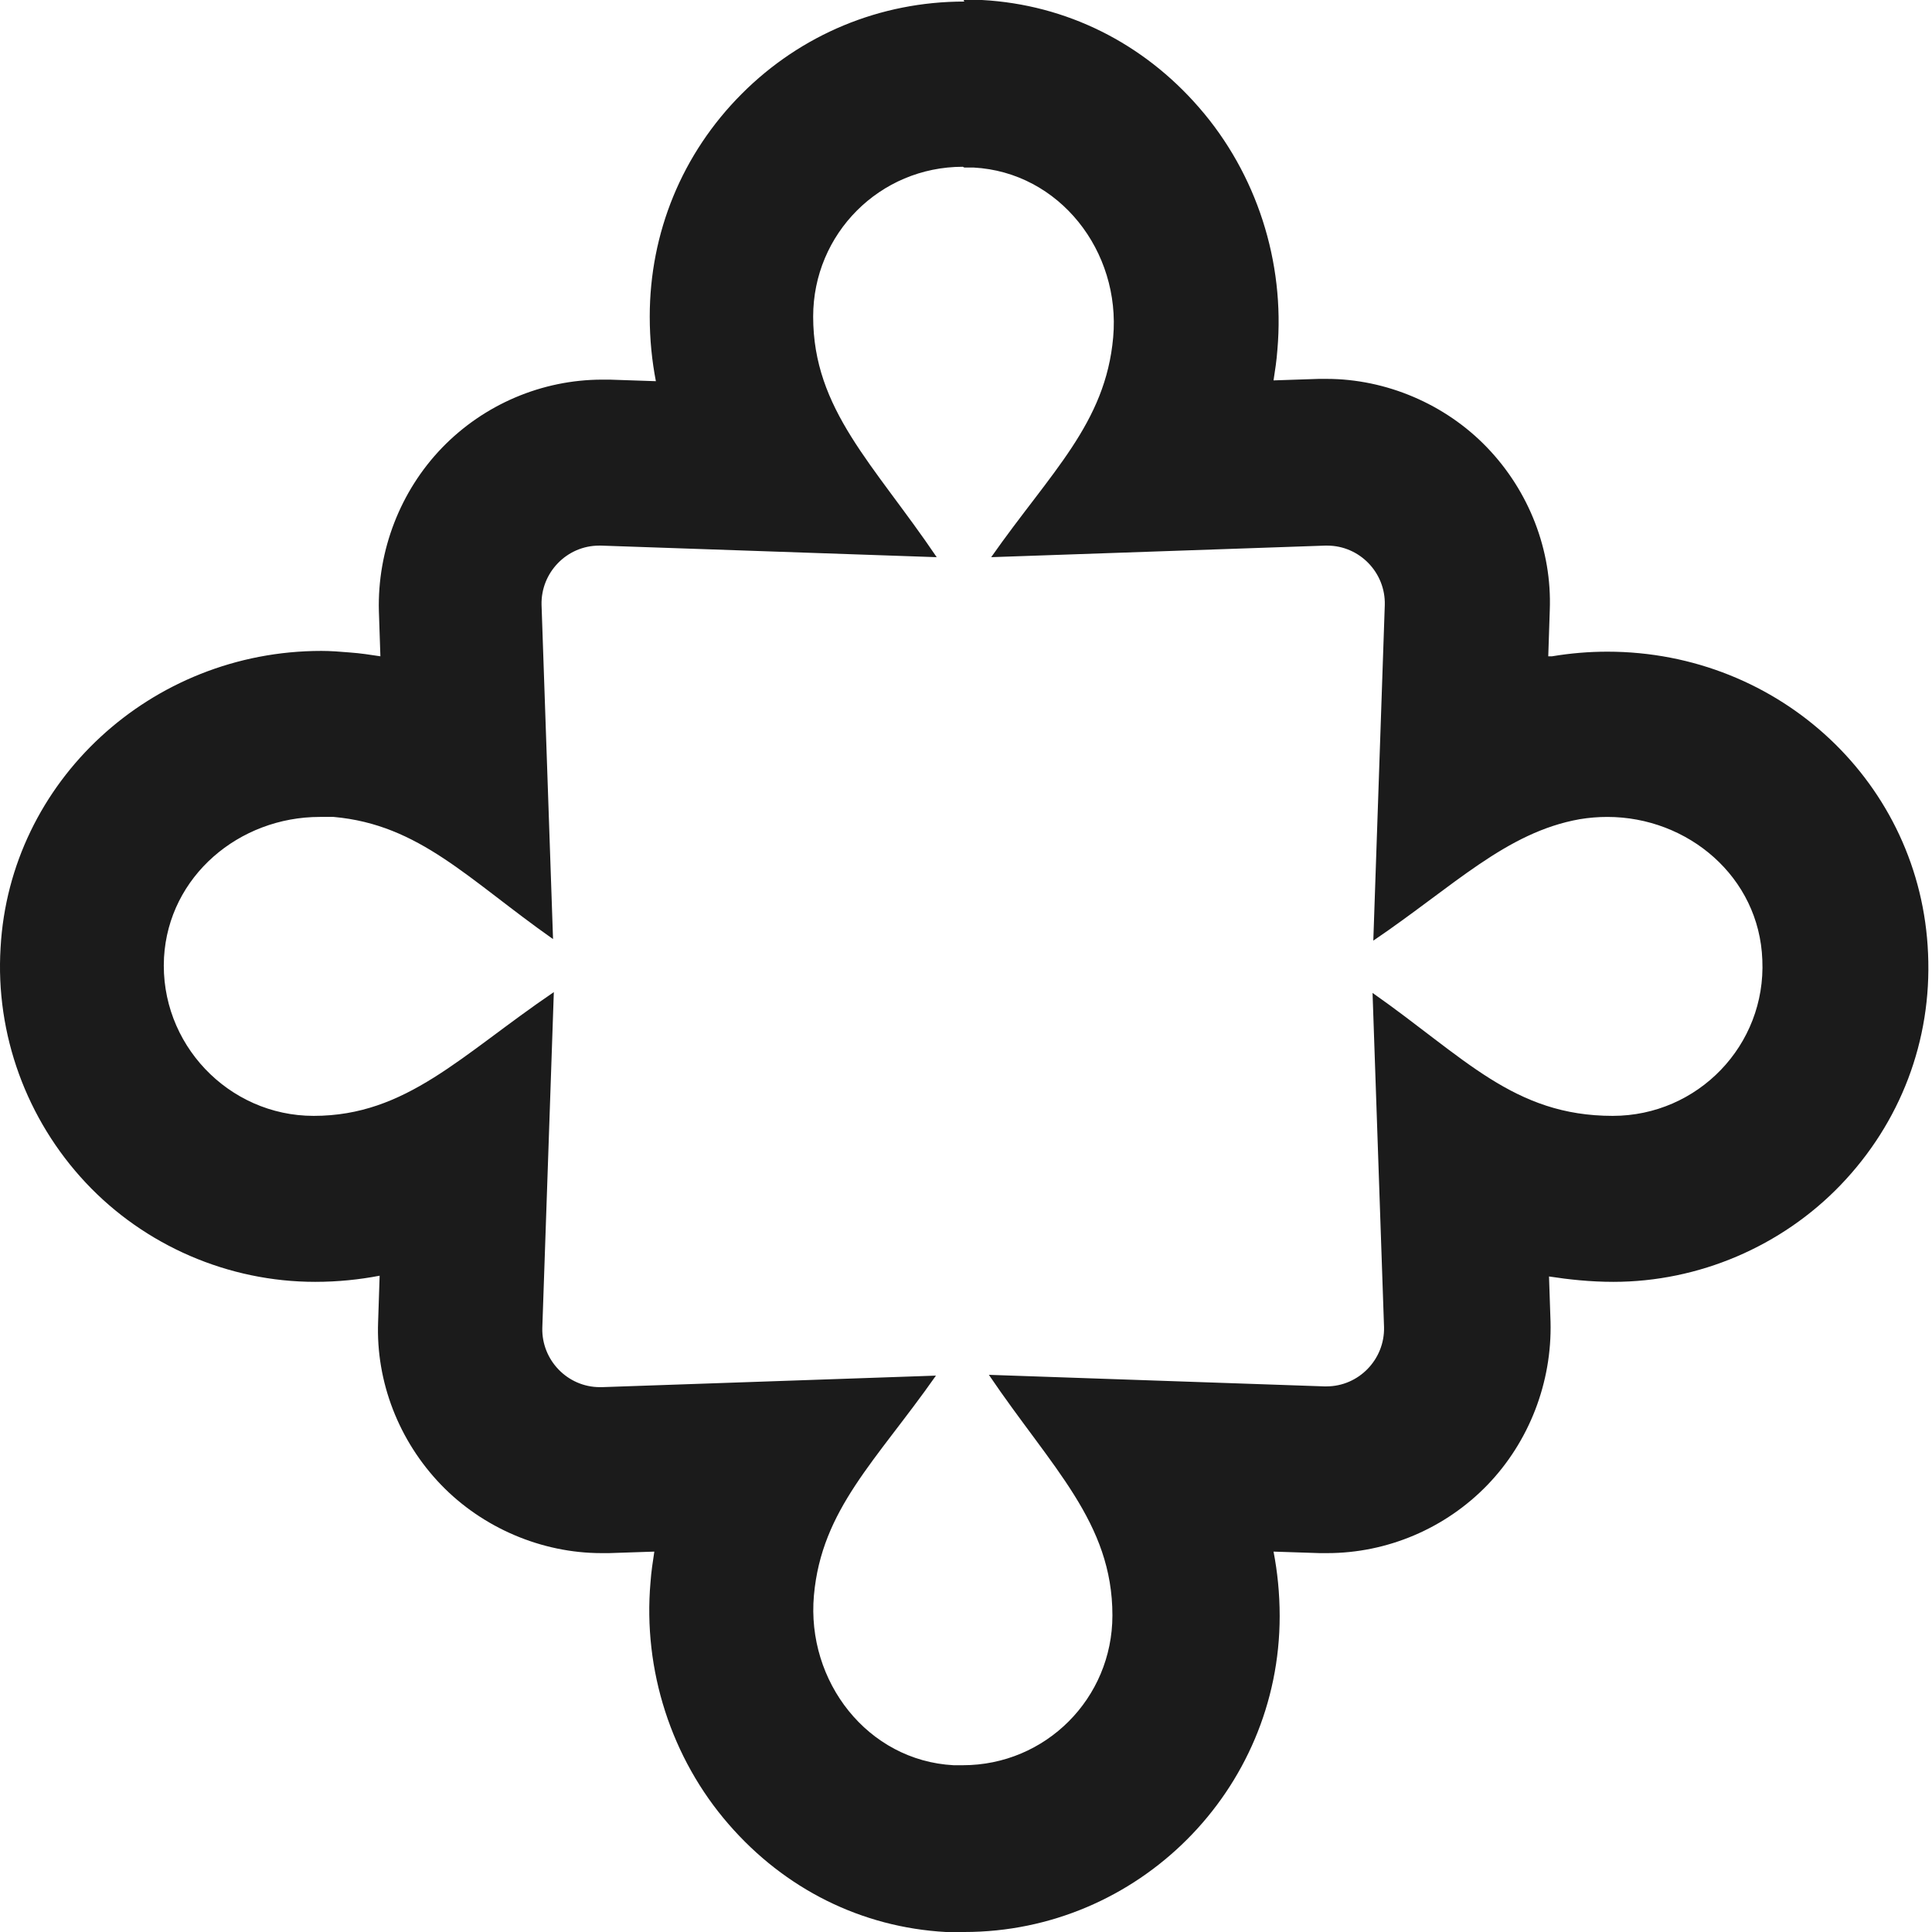 <svg width="56" height="56" viewBox="0 0 56 56" fill="none" xmlns="http://www.w3.org/2000/svg">
<path d="M27.951 4.856C27.951 4.856 28.129 4.856 28.218 4.856C30.709 4.99 32.489 7.284 32.266 9.779C32.044 12.274 30.465 13.677 28.73 16.15L38.405 15.815C38.405 15.815 38.449 15.815 38.471 15.815C39.406 15.815 40.162 16.595 40.139 17.531L39.806 27.265C42.141 25.683 43.654 24.124 45.789 23.745C46.055 23.701 46.322 23.679 46.589 23.679C48.925 23.679 50.993 25.416 51.082 27.822C51.193 30.294 49.214 32.344 46.745 32.344C43.876 32.344 42.452 30.651 39.784 28.78L40.117 38.469C40.139 39.405 39.383 40.185 38.449 40.185C38.449 40.185 38.405 40.185 38.382 40.185L28.663 39.85C30.487 42.546 32.244 44.127 32.244 46.822C32.244 49.228 30.309 51.166 27.907 51.166C27.818 51.166 27.729 51.166 27.64 51.166C25.149 51.033 23.37 48.738 23.592 46.243C23.815 43.749 25.394 42.345 27.129 39.873L17.454 40.207C17.454 40.207 17.409 40.207 17.387 40.207C16.453 40.207 15.697 39.427 15.719 38.492L16.053 28.757C13.362 30.584 11.783 32.344 9.091 32.344C6.623 32.344 4.621 30.25 4.754 27.755C4.888 25.394 6.934 23.679 9.269 23.679C9.403 23.679 9.536 23.679 9.67 23.679C12.161 23.901 13.562 25.483 16.03 27.22L15.697 17.531C15.675 16.595 16.431 15.815 17.365 15.815C17.365 15.815 17.409 15.815 17.432 15.815L27.151 16.15C25.327 13.454 23.57 11.873 23.57 9.177C23.57 6.772 25.505 4.834 27.907 4.834M27.951 0.045C25.505 0.045 23.214 1.002 21.502 2.718C19.767 4.455 18.833 6.749 18.833 9.177C18.833 9.846 18.899 10.469 19.011 11.049L17.676 11.004C17.676 11.004 17.521 11.004 17.454 11.004C15.719 11.004 14.029 11.717 12.806 12.986C11.605 14.234 10.937 15.949 10.982 17.709L11.026 19.023C10.737 18.979 10.448 18.934 10.137 18.912C9.87 18.889 9.581 18.867 9.314 18.867C4.376 18.867 0.284 22.654 0.017 27.465C-0.139 29.983 0.773 32.455 2.486 34.282C4.198 36.108 6.623 37.155 9.136 37.155C9.803 37.155 10.426 37.088 11.004 36.977L10.96 38.313C10.893 40.051 11.56 41.766 12.783 43.036C13.984 44.283 15.697 45.018 17.432 45.018C17.498 45.018 17.565 45.018 17.654 45.018L18.966 44.974C18.922 45.263 18.877 45.553 18.855 45.865C18.633 48.404 19.456 50.966 21.124 52.881C22.747 54.752 24.971 55.866 27.418 56C27.596 56 27.774 56 27.951 56C32.978 56 37.092 51.901 37.092 46.845C37.092 46.177 37.026 45.553 36.914 44.974L38.249 45.018C38.249 45.018 38.405 45.018 38.471 45.018C40.206 45.018 41.896 44.306 43.12 43.036C44.321 41.788 44.988 40.073 44.943 38.313L44.899 36.999C45.477 37.088 46.1 37.155 46.767 37.155C49.236 37.155 51.638 36.13 53.35 34.349C55.085 32.544 55.997 30.161 55.886 27.644C55.686 22.721 51.593 18.889 46.589 18.889C46.055 18.889 45.522 18.934 44.988 19.023C44.943 19.023 44.921 19.023 44.877 19.023L44.921 17.687C44.988 15.949 44.321 14.234 43.097 12.964C41.896 11.717 40.184 10.982 38.449 10.982C38.382 10.982 38.316 10.982 38.227 10.982L36.914 11.026C36.959 10.737 37.004 10.447 37.026 10.135C37.248 7.596 36.425 5.034 34.757 3.119C33.134 1.247 30.91 0.134 28.463 0C28.285 0 28.107 0 27.929 0L27.951 0.045Z" fill="#1B1B1B"/>
</svg>
